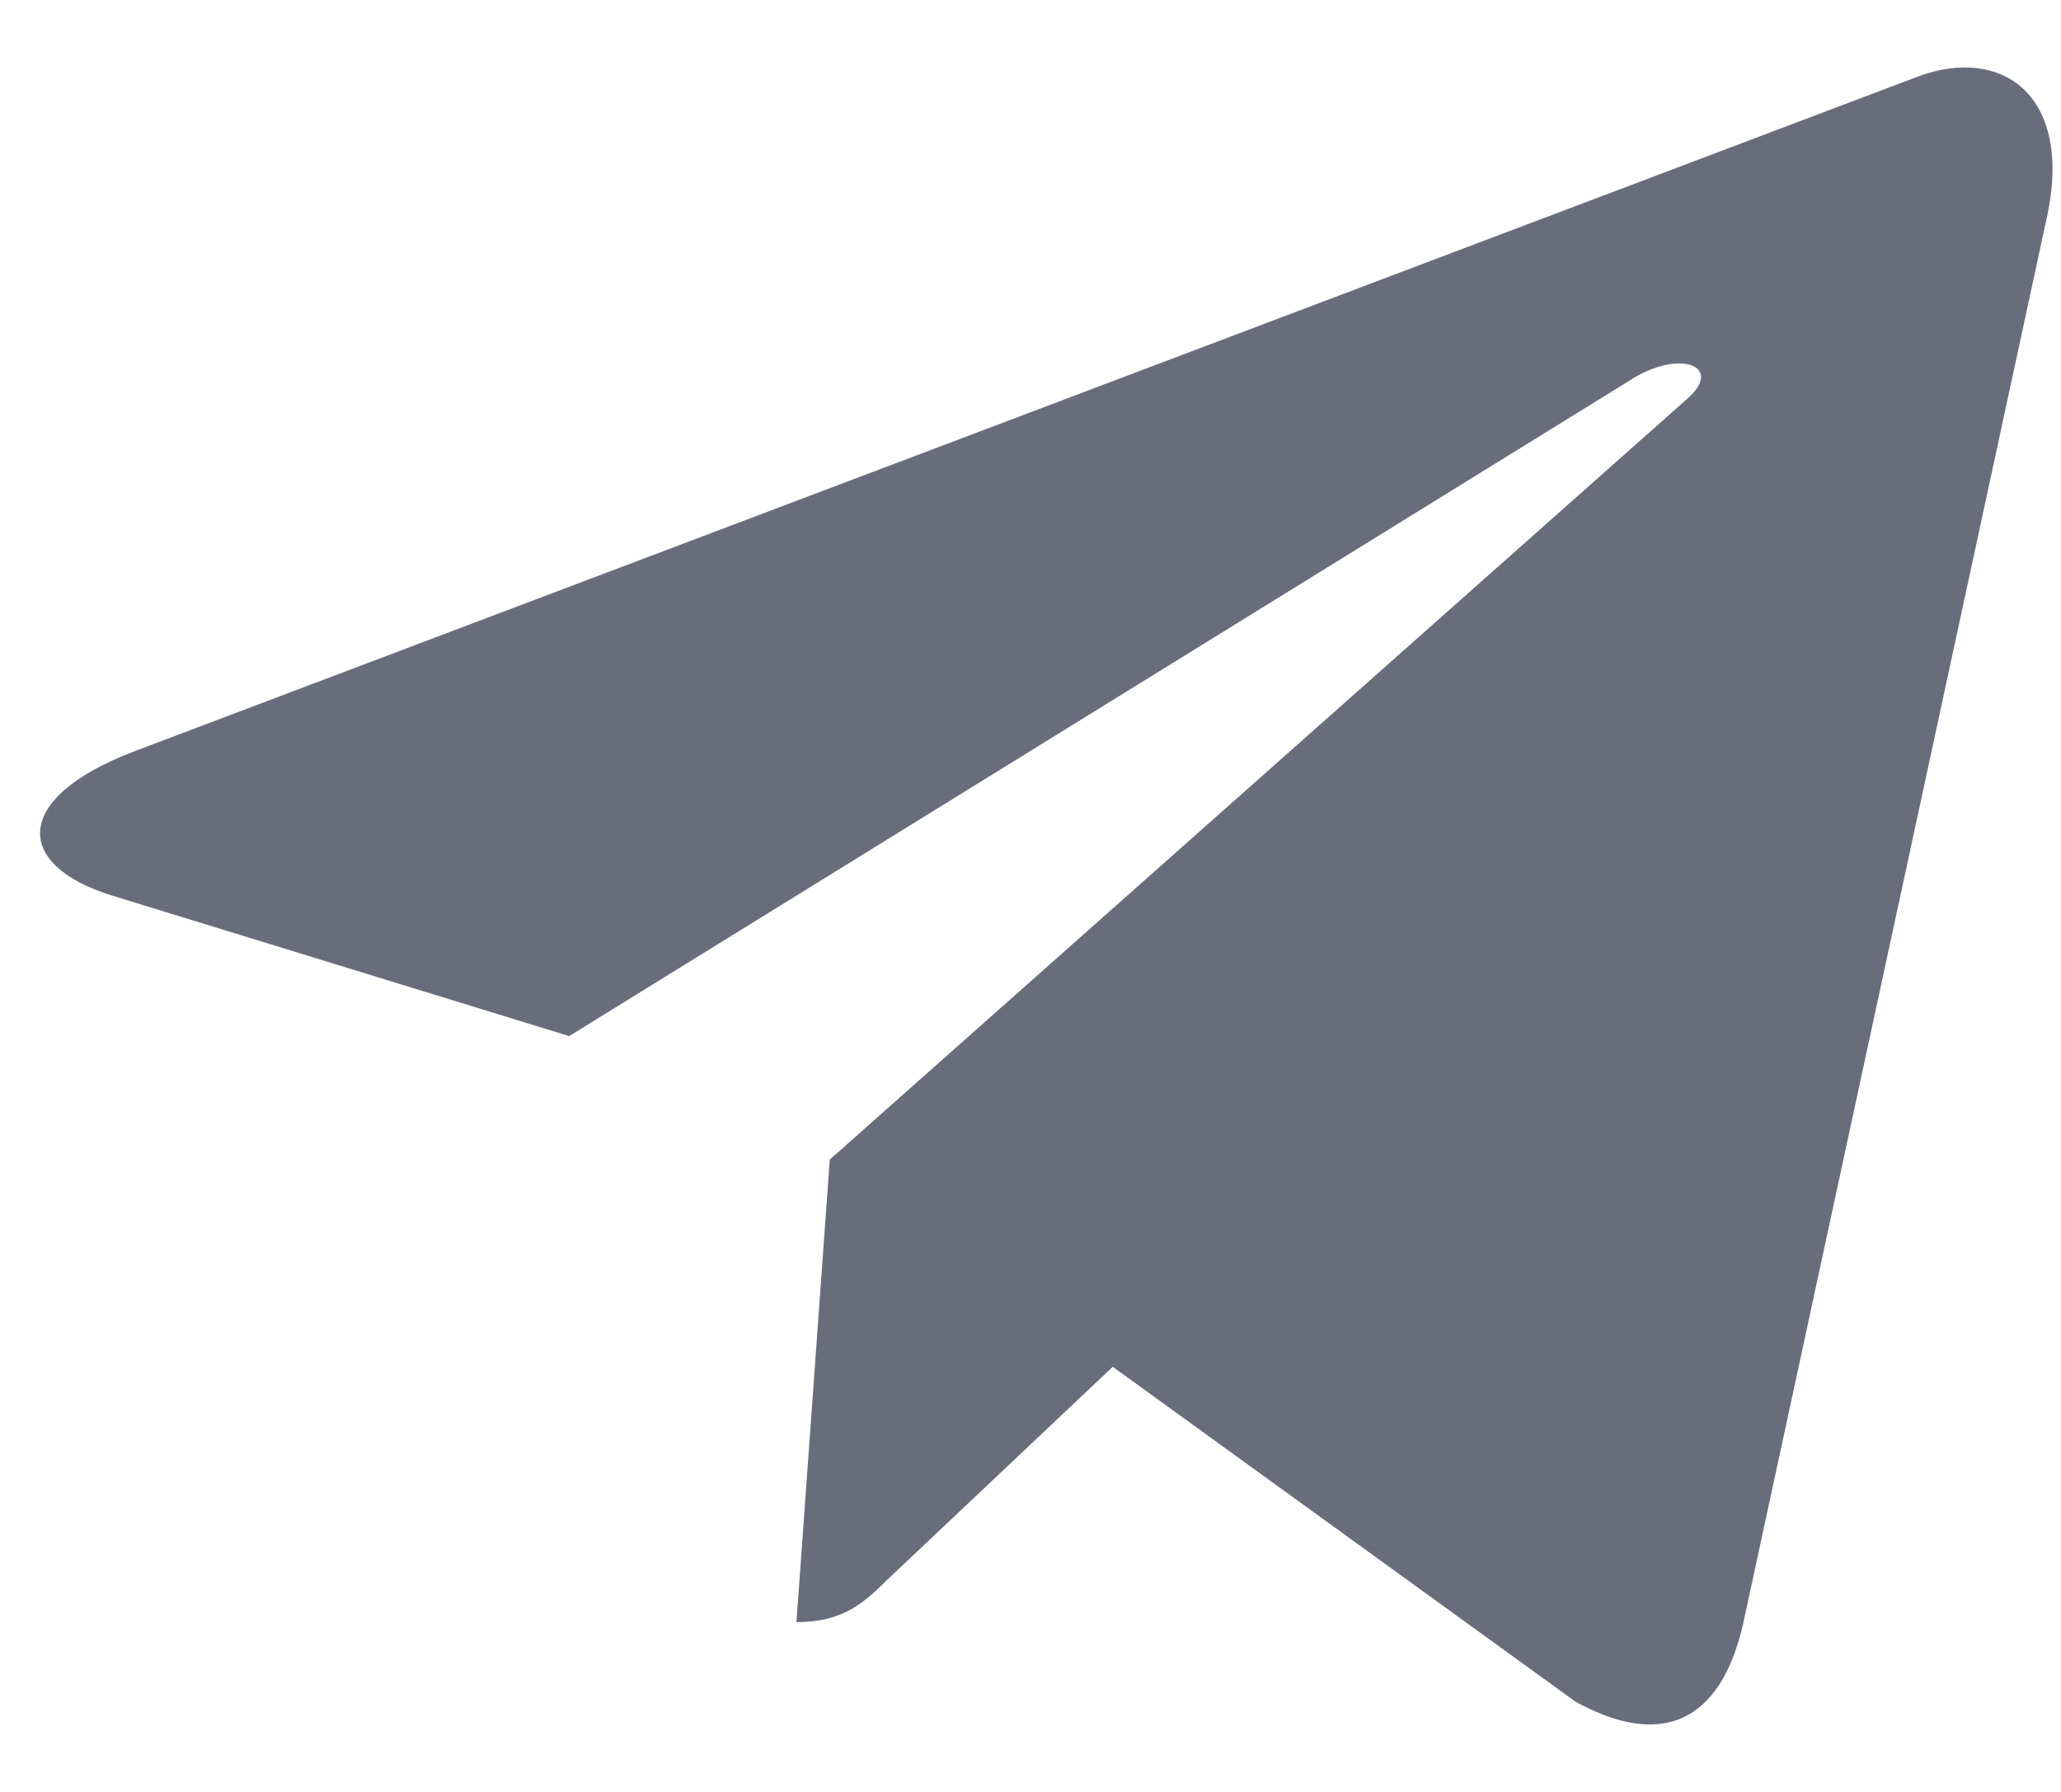 <svg width="23" height="20" viewBox="0 0 23 20" fill="none" xmlns="http://www.w3.org/2000/svg">
<path d="M9.26 12.942L8.888 18.105C9.42 18.105 9.65 17.88 9.926 17.609L12.418 15.255L17.581 18.992C18.528 19.514 19.195 19.239 19.451 18.131L22.84 2.437L22.841 2.436C23.142 1.053 22.335 0.512 21.412 0.851L1.49 8.389C0.13 8.91 0.151 9.659 1.259 9.998L6.352 11.564L18.183 4.249C18.74 3.884 19.246 4.086 18.83 4.45L9.26 12.942Z" fill="#696D7B"/>
</svg>
